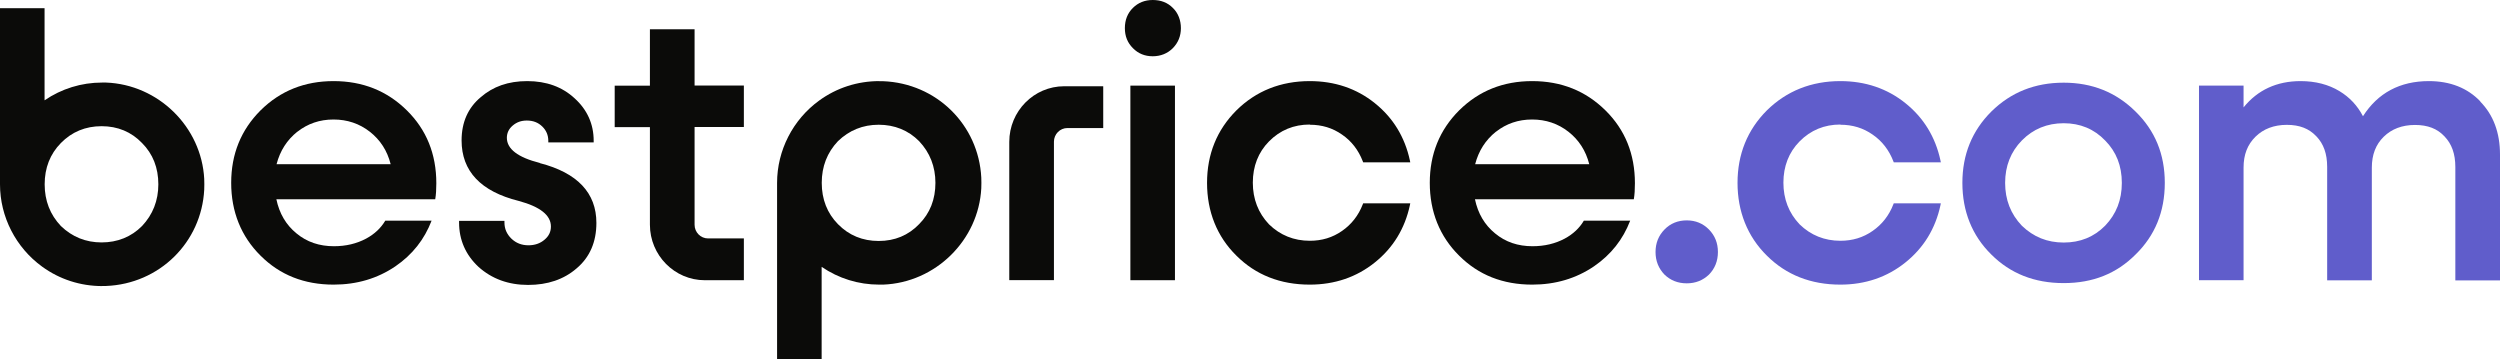 <svg width="172" height="25" viewBox="0 0 172 25" fill="none" xmlns="http://www.w3.org/2000/svg">
    <g clip-path="url(#clip0_73_3840)">
        <path
            d="M37.135 11.21C35.633 10.829 34.872 10.25 34.872 9.48C34.872 9.155 35.003 8.872 35.266 8.646C35.543 8.406 35.861 8.293 36.242 8.293C36.678 8.293 37.024 8.427 37.308 8.703C37.585 8.971 37.723 9.303 37.723 9.685V9.798H40.845V9.685C40.845 8.533 40.402 7.551 39.537 6.767C38.685 5.976 37.592 5.58 36.277 5.58C34.962 5.58 33.916 5.955 33.072 6.689C32.2 7.417 31.757 8.413 31.757 9.663C31.757 11.776 33.079 13.174 35.688 13.824C37.156 14.22 37.903 14.806 37.903 15.583C37.903 15.951 37.758 16.247 37.46 16.495C37.163 16.749 36.789 16.876 36.36 16.876C35.896 16.876 35.508 16.728 35.183 16.417C34.865 16.106 34.706 15.739 34.706 15.308V15.195H31.584V15.308C31.584 16.502 32.034 17.533 32.92 18.36C33.84 19.186 34.982 19.603 36.332 19.603C37.682 19.603 38.796 19.222 39.668 18.466C40.575 17.703 41.032 16.65 41.032 15.336C41.032 13.273 39.724 11.889 37.149 11.225L37.135 11.21Z"
            fill="#0B0B09" />
        <path
            d="M47.787 2.014H44.714V5.892H42.291V8.746H44.714V15.457C44.714 17.563 46.409 19.279 48.493 19.279H51.178V16.404H48.714C48.202 16.404 47.787 15.98 47.787 15.464V8.739H51.178V5.885H47.787V2.014Z"
            fill="#0B0B09" />
        <path
            d="M69.438 9.763V19.271H72.511V9.748C72.511 9.233 72.926 8.809 73.438 8.809H75.902V5.934H73.217C71.133 5.934 69.438 7.65 69.438 9.763Z"
            fill="#0B0B09" />
        <path d="M80.837 5.891H77.77V19.278H80.837V5.891Z" fill="#0B0B09" />
        <path
            d="M79.308 0C78.768 0 78.304 0.184 77.944 0.544C77.578 0.904 77.391 1.371 77.391 1.936C77.391 2.501 77.578 2.946 77.944 3.313C78.311 3.688 78.768 3.871 79.308 3.871C79.848 3.871 80.325 3.681 80.692 3.313C81.059 2.939 81.246 2.473 81.246 1.936C81.246 1.399 81.059 0.897 80.692 0.544C80.332 0.177 79.862 0 79.308 0Z"
            fill="#0B0B09" />
        <path
            d="M90.112 8.582C90.949 8.582 91.676 8.801 92.334 9.261C92.984 9.706 93.462 10.327 93.759 11.097L93.787 11.168H97.026L96.999 11.034C96.653 9.43 95.843 8.102 94.59 7.099C93.337 6.089 91.828 5.58 90.112 5.58C88.118 5.58 86.416 6.258 85.066 7.593C83.723 8.936 83.045 10.61 83.045 12.581C83.045 14.552 83.723 16.269 85.066 17.59C86.388 18.911 88.084 19.582 90.112 19.582C91.828 19.582 93.337 19.066 94.59 18.056C95.843 17.053 96.653 15.732 96.999 14.121L97.026 13.987H93.787L93.759 14.057C93.462 14.828 92.977 15.442 92.334 15.887C91.676 16.346 90.949 16.565 90.112 16.565C89.025 16.565 88.077 16.184 87.309 15.435C86.568 14.658 86.194 13.69 86.194 12.567C86.194 11.444 86.568 10.476 87.309 9.727C88.07 8.957 89.011 8.568 90.112 8.568V8.582Z"
            fill="#0B0B09" />
        <path
            d="M116.047 15.162C115.438 15.162 114.919 15.374 114.517 15.791C114.109 16.208 113.901 16.723 113.901 17.338C113.901 17.953 114.109 18.468 114.517 18.892C114.926 19.288 115.438 19.493 116.047 19.493C116.656 19.493 117.161 19.288 117.577 18.892C117.985 18.475 118.193 17.953 118.193 17.338C118.193 16.723 117.985 16.208 117.577 15.791C117.168 15.374 116.656 15.162 116.047 15.162Z"
            fill="#605DCB" />
        <path
            d="M126.616 8.582C127.453 8.582 128.18 8.801 128.838 9.261C129.488 9.706 129.966 10.327 130.263 11.097L130.291 11.168H133.53L133.503 11.034C133.157 9.43 132.347 8.102 131.094 7.099C129.841 6.089 128.332 5.58 126.616 5.58C124.622 5.58 122.92 6.258 121.563 7.593C120.22 8.936 119.542 10.617 119.542 12.581C119.542 14.545 120.22 16.269 121.563 17.59C122.885 18.911 124.588 19.582 126.616 19.582C128.332 19.582 129.841 19.066 131.094 18.056C132.347 17.053 133.157 15.732 133.503 14.121L133.53 13.987H130.291L130.263 14.057C129.966 14.828 129.481 15.442 128.838 15.887C128.18 16.346 127.453 16.565 126.616 16.565C125.529 16.565 124.581 16.184 123.813 15.435C123.072 14.658 122.698 13.69 122.698 12.567C122.698 11.444 123.072 10.476 123.813 9.727C124.574 8.957 125.515 8.568 126.616 8.568V8.582Z"
            fill="#605DCB" />
        <path
            d="M141.982 5.688C140.009 5.688 138.355 6.345 137.005 7.673C135.676 9.001 135.012 10.633 135.012 12.582C135.012 14.532 135.676 16.206 137.005 17.513C138.313 18.82 139.968 19.477 141.982 19.477C143.996 19.477 145.622 18.82 146.924 17.513C148.266 16.206 148.938 14.56 148.938 12.582C148.938 10.604 148.266 8.987 146.924 7.673C145.581 6.345 143.934 5.688 141.982 5.688ZM144.833 15.528C144.065 16.305 143.117 16.687 141.982 16.687C140.847 16.687 139.898 16.298 139.102 15.528C138.334 14.723 137.953 13.741 137.953 12.582C137.953 11.424 138.341 10.442 139.102 9.665C139.878 8.874 140.847 8.478 141.982 8.478C143.117 8.478 144.072 8.874 144.833 9.665C145.602 10.442 145.982 11.41 145.982 12.582C145.982 13.755 145.602 14.723 144.833 15.528Z"
            fill="#605DCB" />
        <path
            d="M170.65 6.979C169.764 6.053 168.574 5.58 167.107 5.58C165.12 5.58 163.597 6.392 162.573 7.996C162.192 7.268 161.653 6.689 160.947 6.265C160.199 5.813 159.299 5.58 158.282 5.58C156.648 5.58 155.326 6.188 154.357 7.389V5.891H151.291V19.278H154.357V11.528C154.357 10.638 154.627 9.946 155.181 9.402C155.728 8.865 156.454 8.59 157.333 8.59C158.213 8.59 158.856 8.844 159.361 9.374C159.867 9.896 160.109 10.589 160.109 11.479V19.285H163.182V11.535C163.182 10.645 163.452 9.946 163.999 9.409C164.546 8.872 165.272 8.597 166.151 8.597C167.03 8.597 167.681 8.851 168.179 9.381C168.685 9.904 168.927 10.596 168.927 11.486V19.292H172V10.631C172 9.134 171.543 7.904 170.644 6.993L170.65 6.979Z"
            fill="#605DCB" />
        <path
            d="M26.503 15.188C26.205 15.689 25.776 16.099 25.188 16.417C24.537 16.763 23.804 16.94 22.973 16.94C21.97 16.94 21.111 16.65 20.398 16.057C19.678 15.47 19.222 14.693 19.014 13.711H29.943C29.998 13.4 30.019 13.026 30.019 12.609C30.019 10.596 29.341 8.929 27.998 7.601C26.635 6.251 24.953 5.58 22.952 5.58C20.966 5.58 19.291 6.244 17.927 7.593C16.578 8.943 15.906 10.603 15.906 12.581C15.906 14.559 16.585 16.262 17.927 17.59C19.256 18.918 20.931 19.582 22.952 19.582C24.558 19.582 25.97 19.158 27.202 18.324C28.379 17.519 29.202 16.466 29.694 15.181H26.503V15.188ZM20.461 9.063C21.174 8.505 21.997 8.222 22.945 8.222C23.894 8.222 24.731 8.505 25.444 9.063C26.157 9.621 26.642 10.363 26.877 11.295H19.028C19.27 10.37 19.748 9.628 20.454 9.063H20.461Z"
            fill="#0B0B09" />
        <path
            d="M108.966 15.188C108.668 15.689 108.239 16.099 107.651 16.417C107 16.763 106.267 16.94 105.436 16.94C104.432 16.94 103.574 16.65 102.861 16.057C102.141 15.47 101.685 14.693 101.477 13.711H112.406C112.461 13.4 112.482 13.026 112.482 12.609C112.482 10.596 111.804 8.929 110.461 7.601C109.097 6.251 107.416 5.58 105.415 5.58C103.429 5.58 101.754 6.244 100.39 7.593C99.04 8.943 98.369 10.603 98.369 12.581C98.369 14.559 99.047 16.262 100.39 17.59C101.719 18.918 103.394 19.582 105.415 19.582C107.021 19.582 108.433 19.158 109.665 18.324C110.842 17.519 111.665 16.466 112.157 15.181H108.966V15.188ZM102.923 9.063C103.636 8.505 104.46 8.222 105.408 8.222C106.357 8.222 107.194 8.505 107.907 9.063C108.62 9.621 109.104 10.363 109.34 11.295H101.491C101.733 10.37 102.211 9.628 102.917 9.063H102.923Z"
            fill="#0B0B09" />
        <path
            d="M60.495 5.58C59 5.58 57.567 6.039 56.363 6.915C54.55 8.229 53.463 10.349 53.463 12.581V24.697H56.529V18.36C57.699 19.158 59.062 19.582 60.488 19.582C60.578 19.582 60.668 19.582 60.758 19.582C64.357 19.448 67.327 16.53 67.513 12.948V12.92C67.513 12.807 67.52 12.701 67.52 12.588C67.52 12.475 67.52 12.355 67.513 12.221C67.327 8.575 64.42 5.728 60.758 5.587C60.758 5.587 60.578 5.587 60.488 5.587L60.495 5.58ZM64.357 12.581C64.357 13.711 63.984 14.672 63.236 15.421C62.495 16.191 61.561 16.579 60.454 16.579C59.346 16.579 58.405 16.191 57.65 15.421C56.91 14.665 56.536 13.711 56.536 12.581C56.536 11.451 56.91 10.497 57.65 9.713C58.426 8.964 59.367 8.582 60.454 8.582C61.54 8.582 62.495 8.964 63.236 9.713C63.977 10.497 64.357 11.465 64.357 12.581Z"
            fill="#0B0B09" />
        <path
            d="M7.032 19.682C5.537 19.682 4.104 19.222 2.9 18.346C1.087 17.032 -4.08782e-07 14.913 -6.00153e-07 12.681L-1.63876e-06 0.565L3.066 0.565L3.066 6.902C4.236 6.104 5.599 5.68 7.025 5.68C7.115 5.68 7.205 5.68 7.295 5.68C10.894 5.814 13.864 8.732 14.051 12.313L14.051 12.342C14.051 12.455 14.058 12.561 14.058 12.674C14.058 12.787 14.058 12.907 14.051 13.041C13.864 16.686 10.957 19.533 7.295 19.675C7.295 19.675 7.115 19.675 7.025 19.675L7.032 19.682ZM10.894 12.681C10.894 11.55 10.521 10.59 9.773 9.841C9.033 9.071 8.098 8.682 6.991 8.682C5.883 8.682 4.942 9.071 4.188 9.841C3.447 10.597 3.073 11.55 3.073 12.681C3.073 13.811 3.447 14.765 4.188 15.549C4.963 16.298 5.904 16.679 6.991 16.679C8.077 16.679 9.033 16.298 9.773 15.549C10.514 14.765 10.894 13.797 10.894 12.681Z"
            fill="#0B0B09" />
    </g>
    <defs>
        <clipPath id="clip0_73_3840">
            <rect width="172" height="24.697" fill="white" />
        </clipPath>
    </defs>
</svg>